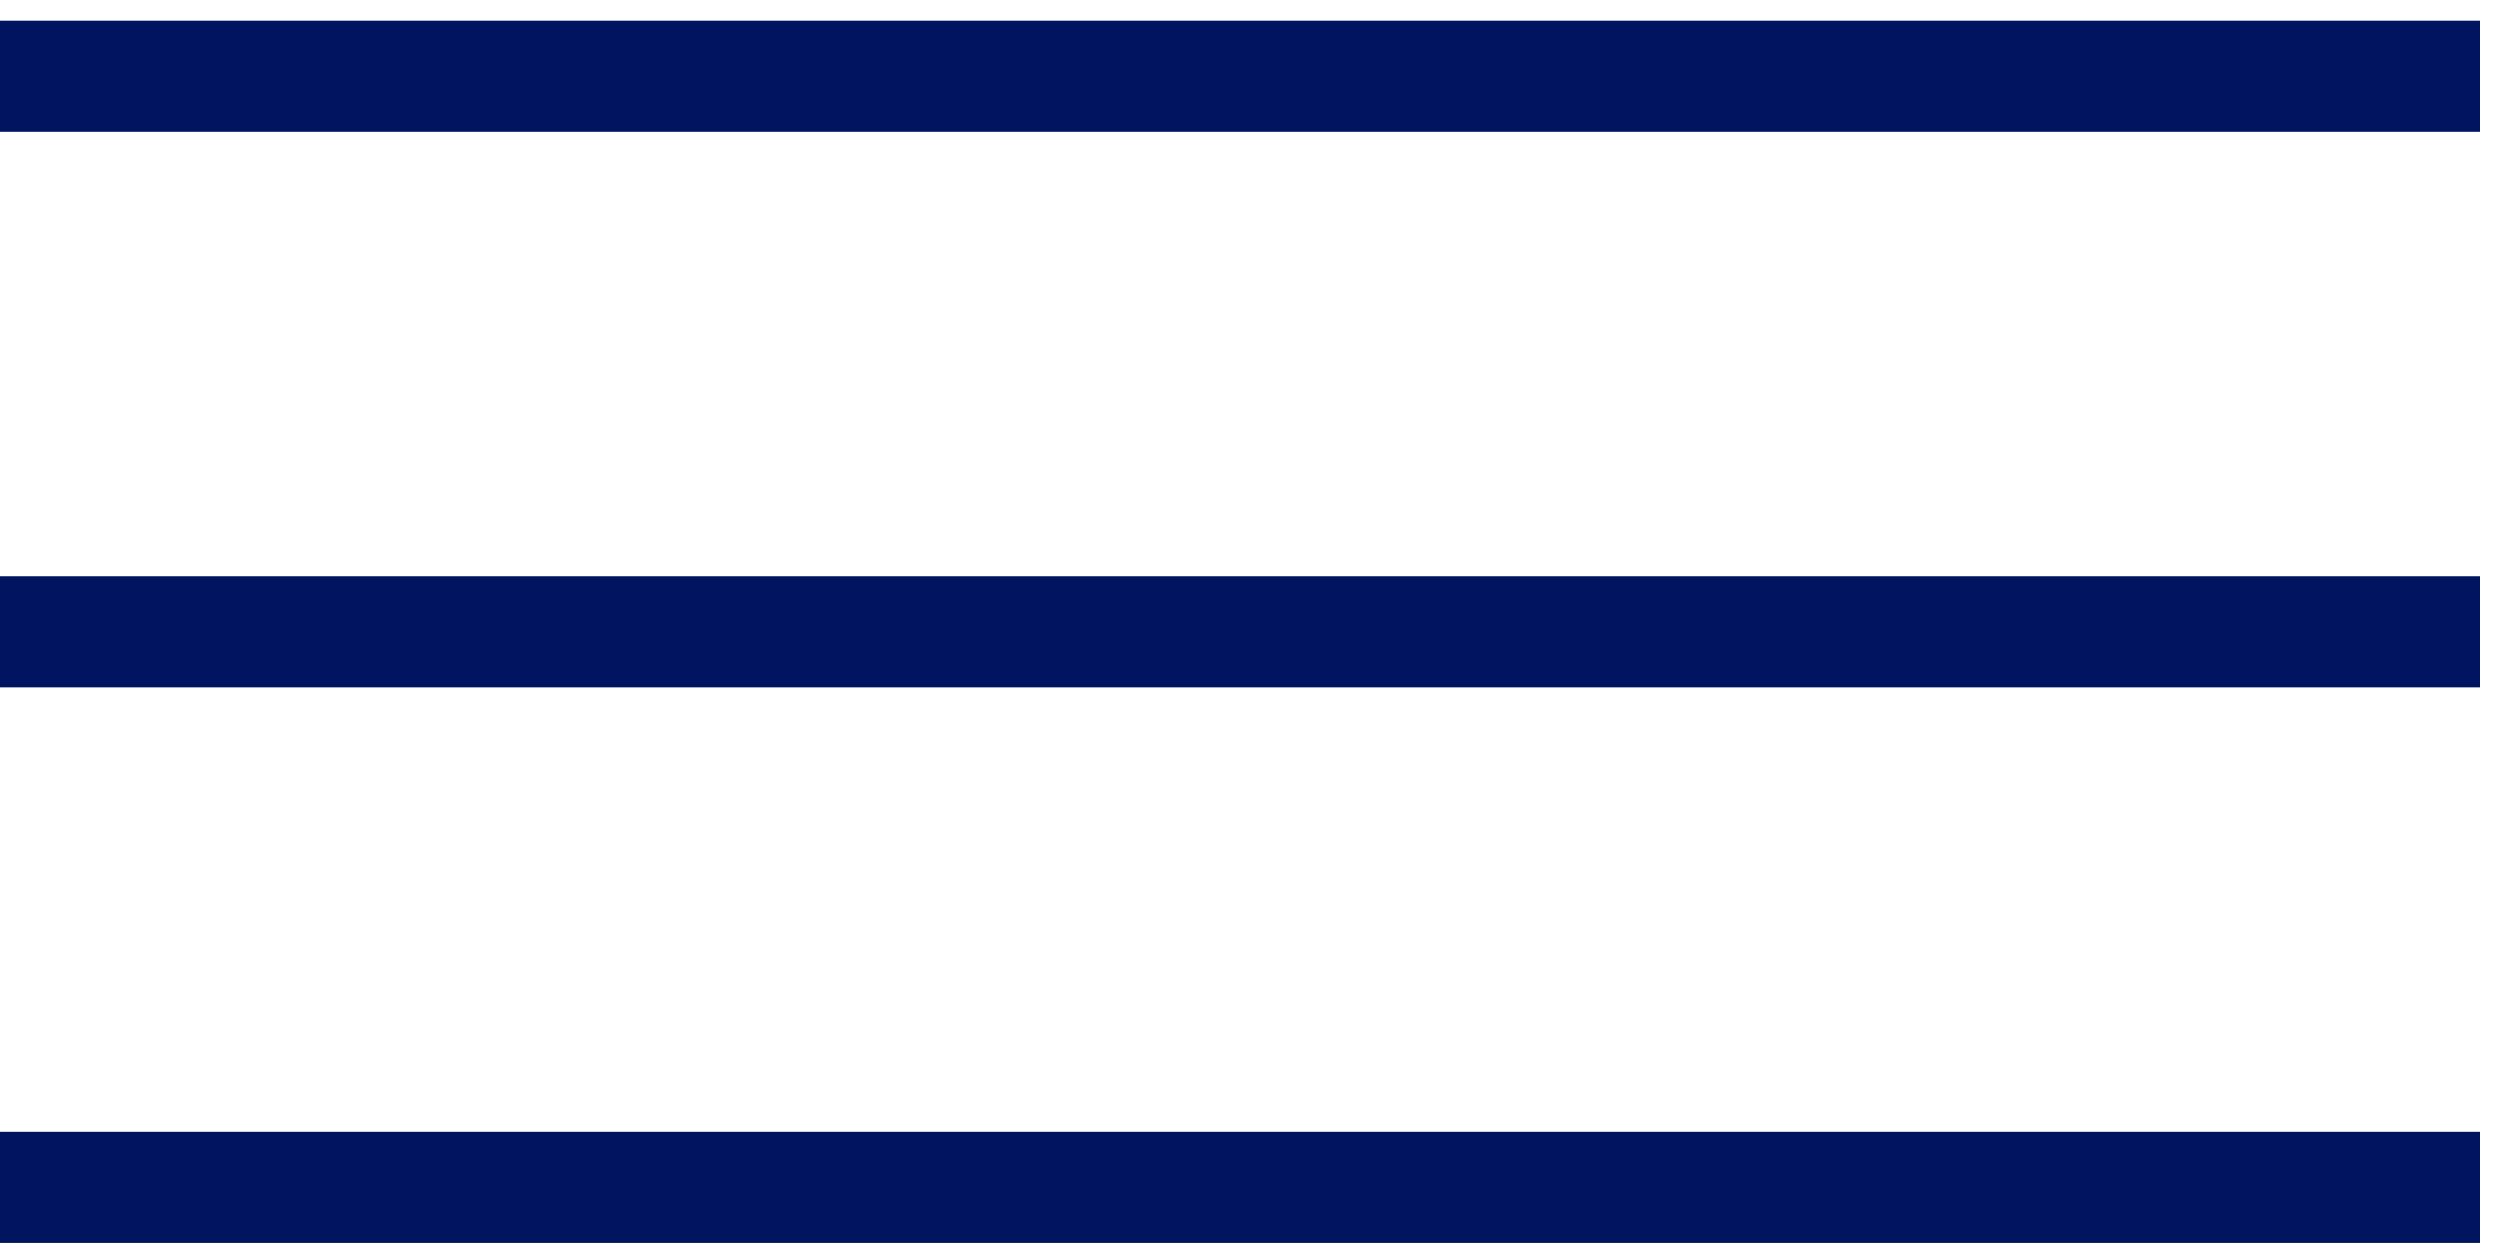 <svg width="18" height="9" viewBox="0 0 18 9" fill="none" xmlns="http://www.w3.org/2000/svg">
<path d="M0 0.949V0.149H17.856V0.949H0ZM17.856 4.149V4.949H0V4.149H17.856ZM0 8.149H17.856V8.949H0V8.149Z" fill="#00145F"/>
</svg>
